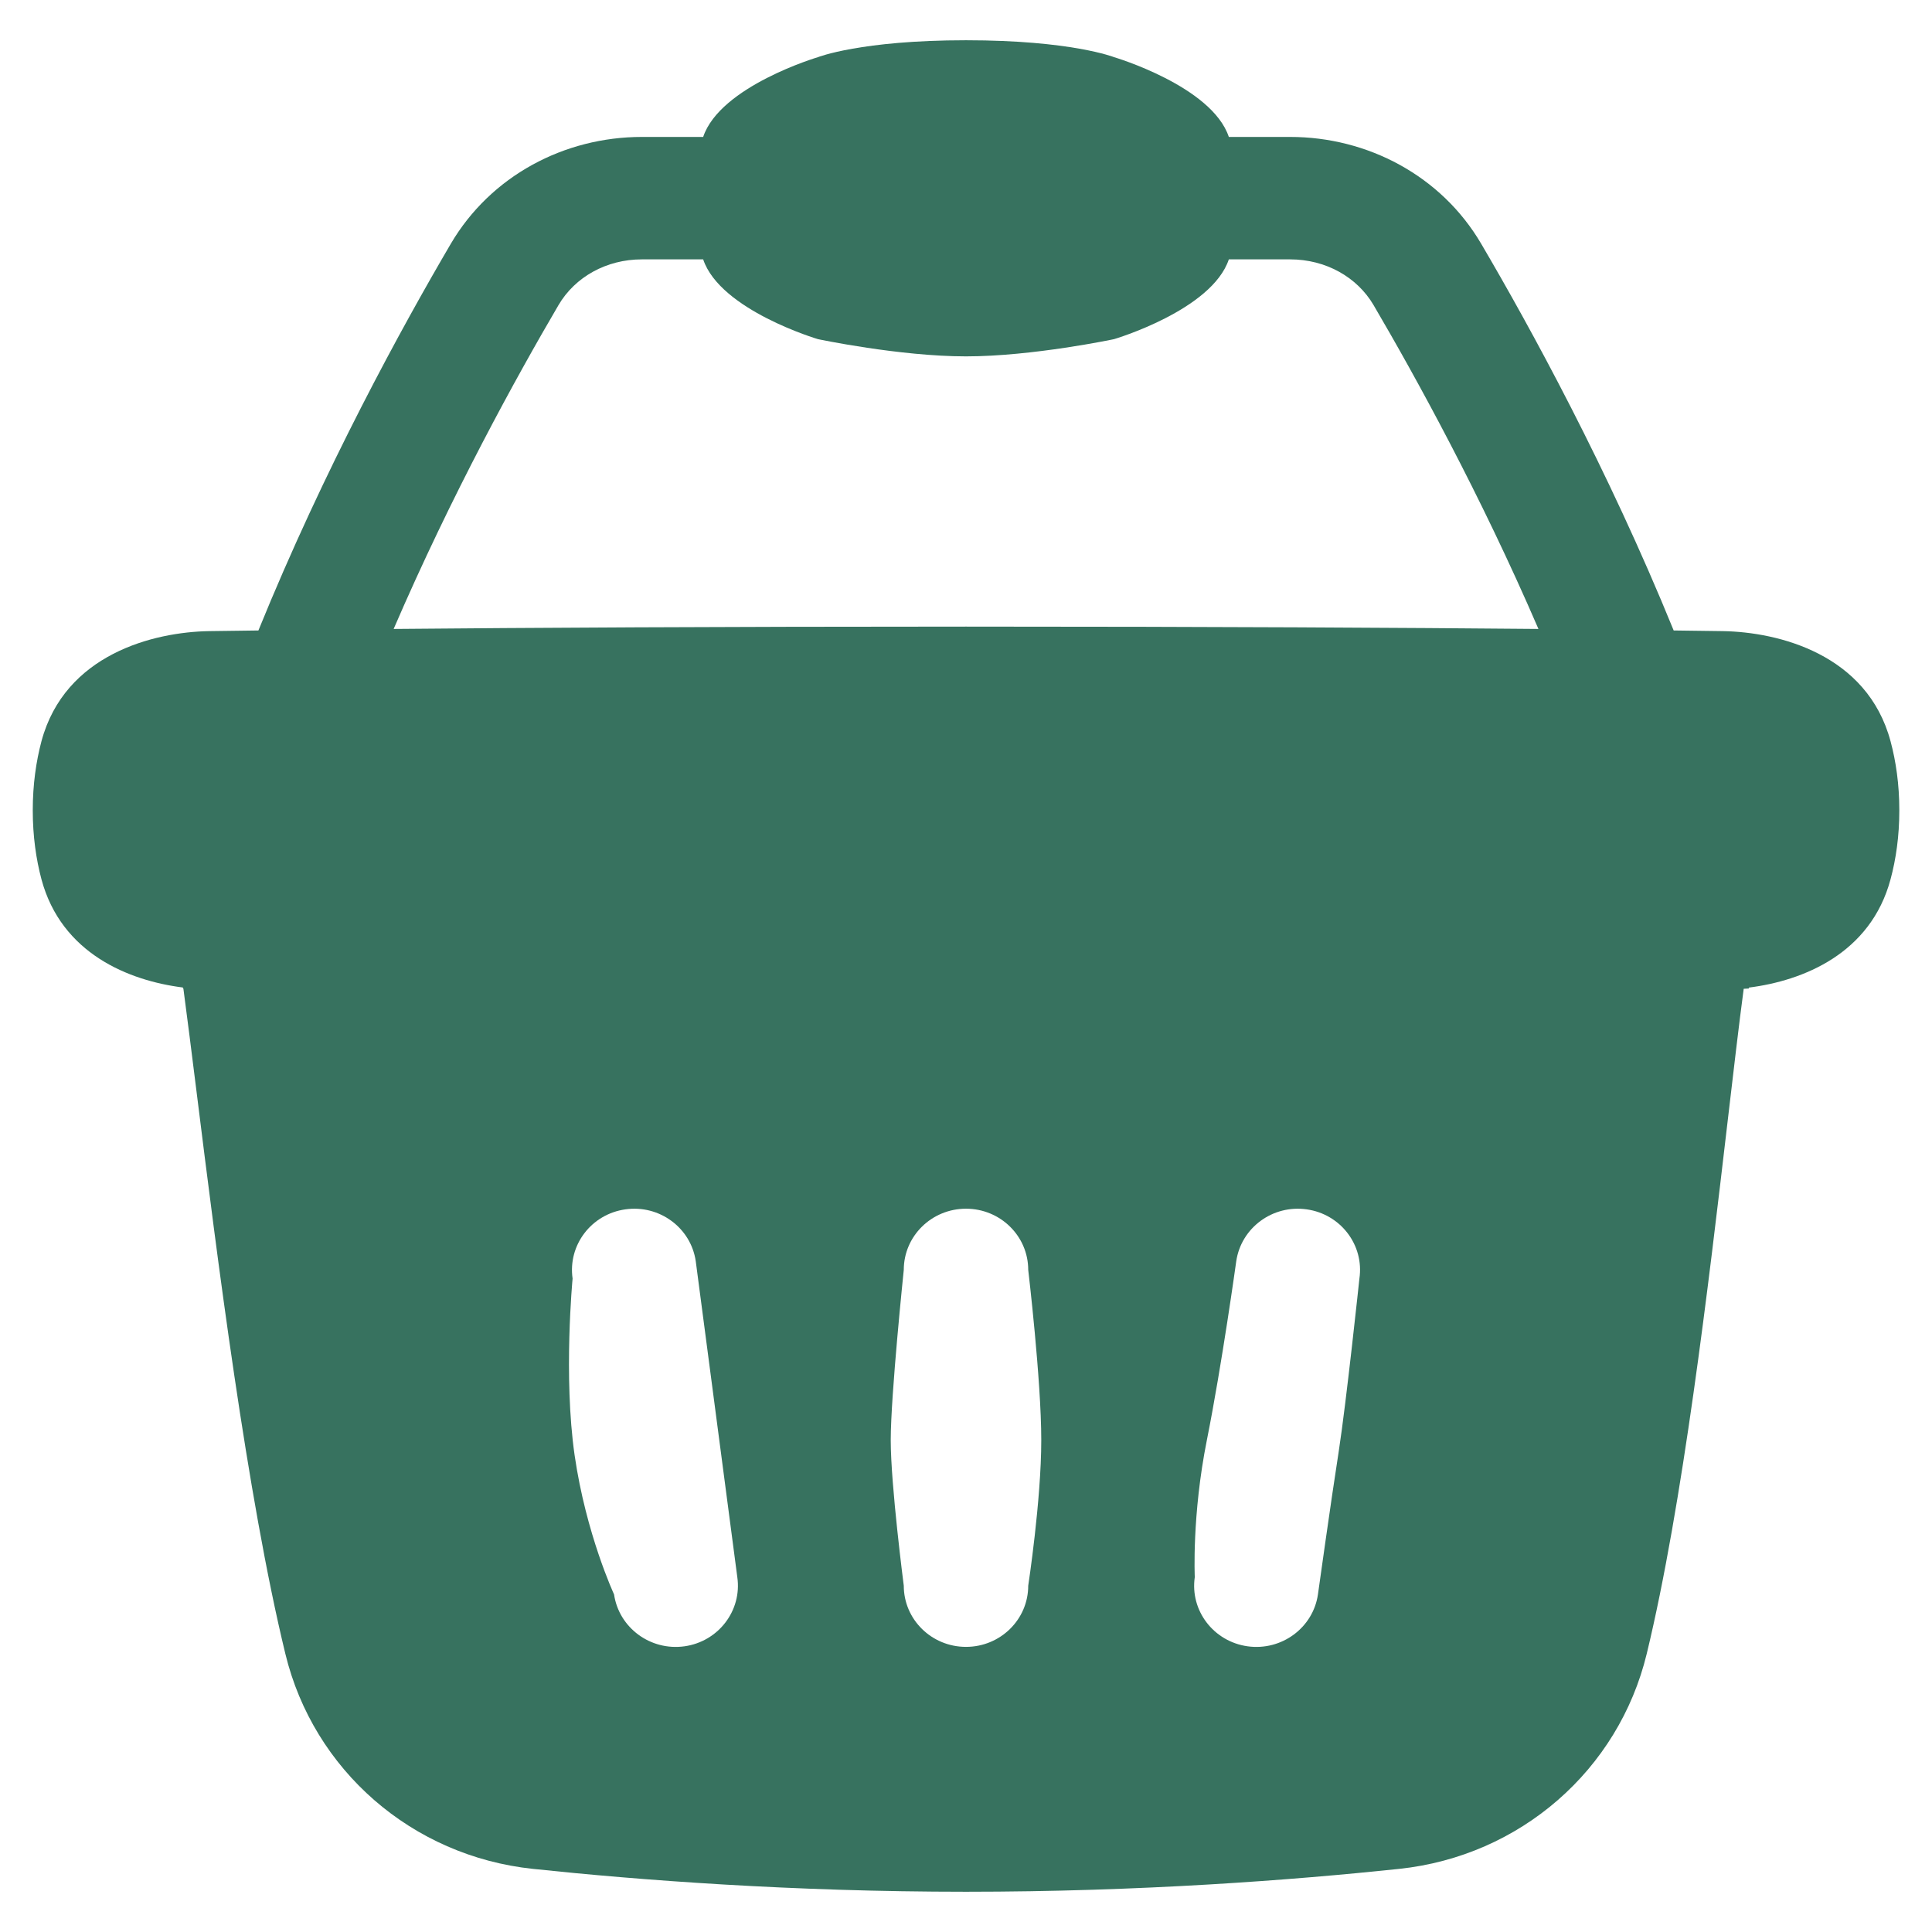 <svg width="24" height="24" viewBox="0 0 24 24" fill="none" xmlns="http://www.w3.org/2000/svg">
<path id="Union" fill-rule="evenodd" clip-rule="evenodd" d="M20.791 7.832C21.021 7.835 21.224 7.838 21.4 7.84C22.093 7.851 23.195 8.126 23.485 9.208C23.552 9.457 23.594 9.743 23.594 10.066C23.594 10.389 23.552 10.675 23.485 10.923C23.237 11.847 22.398 12.183 21.726 12.268L21.723 12.28L21.661 12.283C21.601 12.732 21.535 13.301 21.46 13.94C21.223 15.964 20.904 18.694 20.456 20.545C20.106 21.988 18.885 23.057 17.38 23.216C16.063 23.355 14.173 23.5 12 23.5C9.827 23.5 7.937 23.355 6.621 23.216C5.116 23.057 3.895 21.988 3.545 20.545C3.067 18.575 2.697 15.607 2.441 13.557C2.38 13.072 2.326 12.638 2.278 12.28L2.276 12.28L2.271 12.267C1.6 12.182 0.763 11.846 0.515 10.923C0.449 10.675 0.407 10.389 0.407 10.066C0.407 9.743 0.449 9.457 0.515 9.208C0.806 8.126 1.908 7.851 2.6 7.84C2.777 7.838 2.98 7.835 3.21 7.832C4.027 5.823 4.995 4.06 5.599 3.03C6.096 2.183 7.012 1.701 7.974 1.701H8.735C8.947 1.069 10.161 0.71 10.161 0.71C10.161 0.71 10.691 0.5 12 0.5C13.309 0.5 13.839 0.71 13.839 0.71C13.839 0.71 15.054 1.069 15.265 1.701H16.026C16.988 1.701 17.905 2.183 18.401 3.03C19.006 4.06 19.973 5.823 20.791 7.832ZM2.152 11.336C2.132 11.184 2.124 11.124 2.152 11.336L2.152 11.336ZM12 4.427C12.828 4.427 13.839 4.213 13.839 4.213C13.839 4.213 15.054 3.854 15.265 3.222H16.026C16.468 3.222 16.858 3.441 17.063 3.79C17.587 4.684 18.389 6.139 19.111 7.813C17.449 7.798 15.106 7.784 12 7.784C8.895 7.784 6.552 7.798 4.89 7.813C5.612 6.139 6.414 4.684 6.938 3.79C7.143 3.441 7.532 3.222 7.974 3.222H8.735C8.947 3.854 10.161 4.213 10.161 4.213C10.161 4.213 11.173 4.427 12 4.427ZM8.643 15.668C8.583 15.252 8.191 14.963 7.769 15.023C7.346 15.082 7.053 15.467 7.113 15.883C7.113 15.883 6.997 17.096 7.138 18.077C7.28 19.058 7.628 19.806 7.628 19.806C7.689 20.221 8.08 20.51 8.503 20.451C8.925 20.392 9.219 20.006 9.159 19.591L8.643 15.668ZM16.232 15.023C15.809 14.963 15.418 15.252 15.357 15.668C15.357 15.668 15.179 16.955 14.992 17.89C14.805 18.825 14.842 19.591 14.842 19.591C14.781 20.006 15.075 20.392 15.498 20.451C15.92 20.51 16.312 20.221 16.372 19.806C16.372 19.806 16.535 18.638 16.63 18.031C16.724 17.424 16.887 15.883 16.887 15.883C16.948 15.467 16.654 15.082 16.232 15.023ZM12.773 15.775C12.773 15.355 12.427 15.015 12 15.015C11.573 15.015 11.227 15.355 11.227 15.775C11.227 15.775 11.065 17.329 11.065 17.89C11.065 18.451 11.227 19.698 11.227 19.698C11.227 20.118 11.573 20.458 12 20.458C12.427 20.458 12.773 20.118 12.773 19.698C12.773 19.698 12.935 18.638 12.935 17.89C12.935 17.142 12.773 15.775 12.773 15.775Z" fill="#37725F"/>
</svg>
